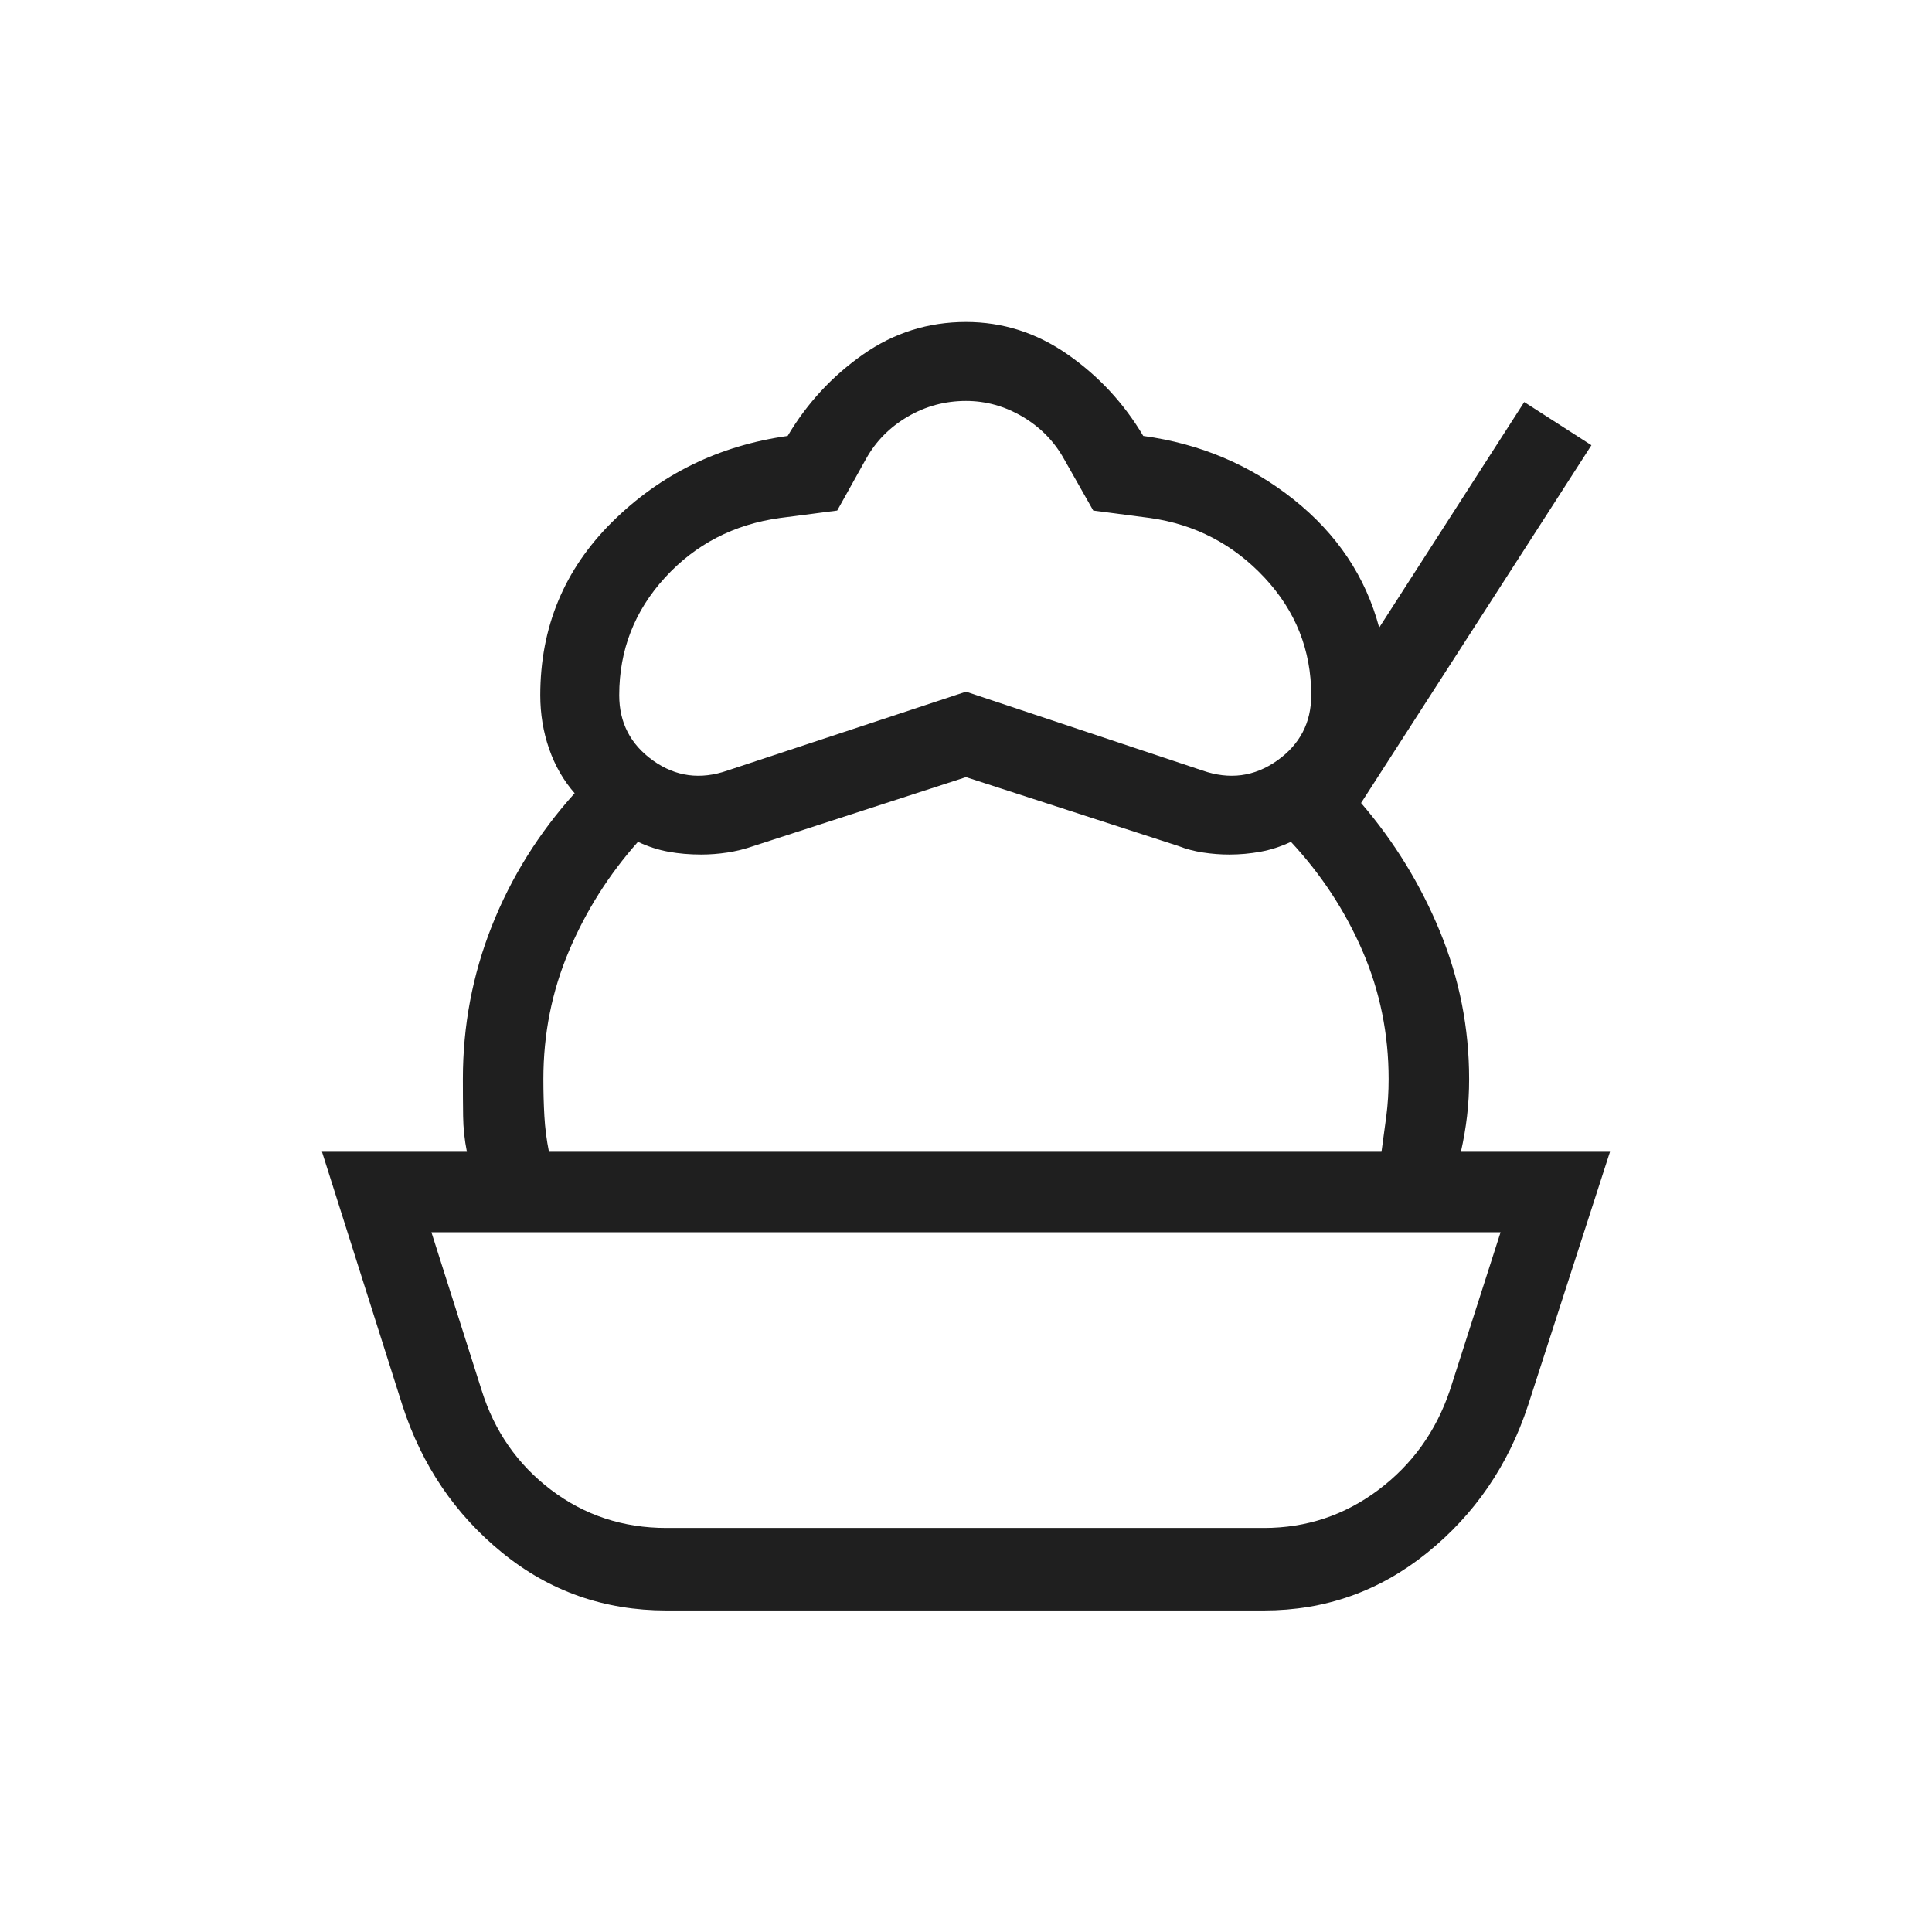 <svg xmlns="http://www.w3.org/2000/svg" height="24px" viewBox="0 -960 960 960" width="24px" fill="#1f1f1f"><path d="M331.15-159.77q-46.3 0-81.5-28.61Q214.46-217 200-261.54l-40-126.15h640l-40.77 126.15q-14.69 44.54-50.15 73.16-35.46 28.61-81 28.61H331.15Zm0-41h296.93q31.61 0 56.84-18.92 25.23-18.93 35.54-49.54l25.16-78.46H214.38l24.93 78.46q9.54 30.61 34.5 49.54 24.96 18.92 57.34 18.92ZM480-573.85l-105.54 34.23q-6.46 2.24-13.04 3.24-6.57 1-13.04 1-8.53 0-16.19-1.39-7.65-1.38-15.19-4.92-21.62 24.31-34.31 54.27Q270-457.46 270-423.85q0 9.62.5 18.47.5 8.84 2.27 17.69H232q-1.77-8.85-1.88-17.69-.12-8.85-.12-18.47 0-39.69 14.38-76 14.39-36.3 41.16-66-8.31-9.46-12.69-22.07-4.39-12.62-4.39-26.62 0-50.77 35.81-86.19 35.81-35.42 87.11-42.65 14.47-24.39 37.47-40.5Q451.85-800 480-800q27.38 0 50.5 16.12 23.12 16.11 37.58 40.5 42.3 5.76 74.73 31.57 32.42 25.81 42.5 63.66l72.07-112.08 33.39 21.46L676.31-561q24.84 28.92 39.27 64.04Q730-461.85 730-423.85q0 9.62-1.04 18.47-1.04 8.84-3.04 17.69h-39.46q1.23-8.85 2.39-17.69 1.15-8.85 1.15-18.47 0-33.61-12.96-63.57t-35.58-54.27q-7.54 3.54-15.19 4.92-7.65 1.39-15.42 1.39-6.47 0-13.04-1-6.58-1-12.27-3.24L480-573.85Zm0-42.46 117.46 39.16q20.23 7.07 37.16-4.93 16.92-12 16.92-32.46 0-33.61-23.23-58.46t-56.85-29.62l-28.23-3.69-14.61-25.77q-7.31-13.07-20.54-20.88-13.23-7.81-28.08-7.81-15.62 0-28.96 7.81-13.35 7.81-20.66 20.88L416-706.31l-28.46 3.69q-34.39 4.77-57.12 29.62-22.73 24.85-22.73 58.46 0 20.46 16.81 32.46t37.04 4.93L480-616.31Zm0 268.62Z"/></svg>